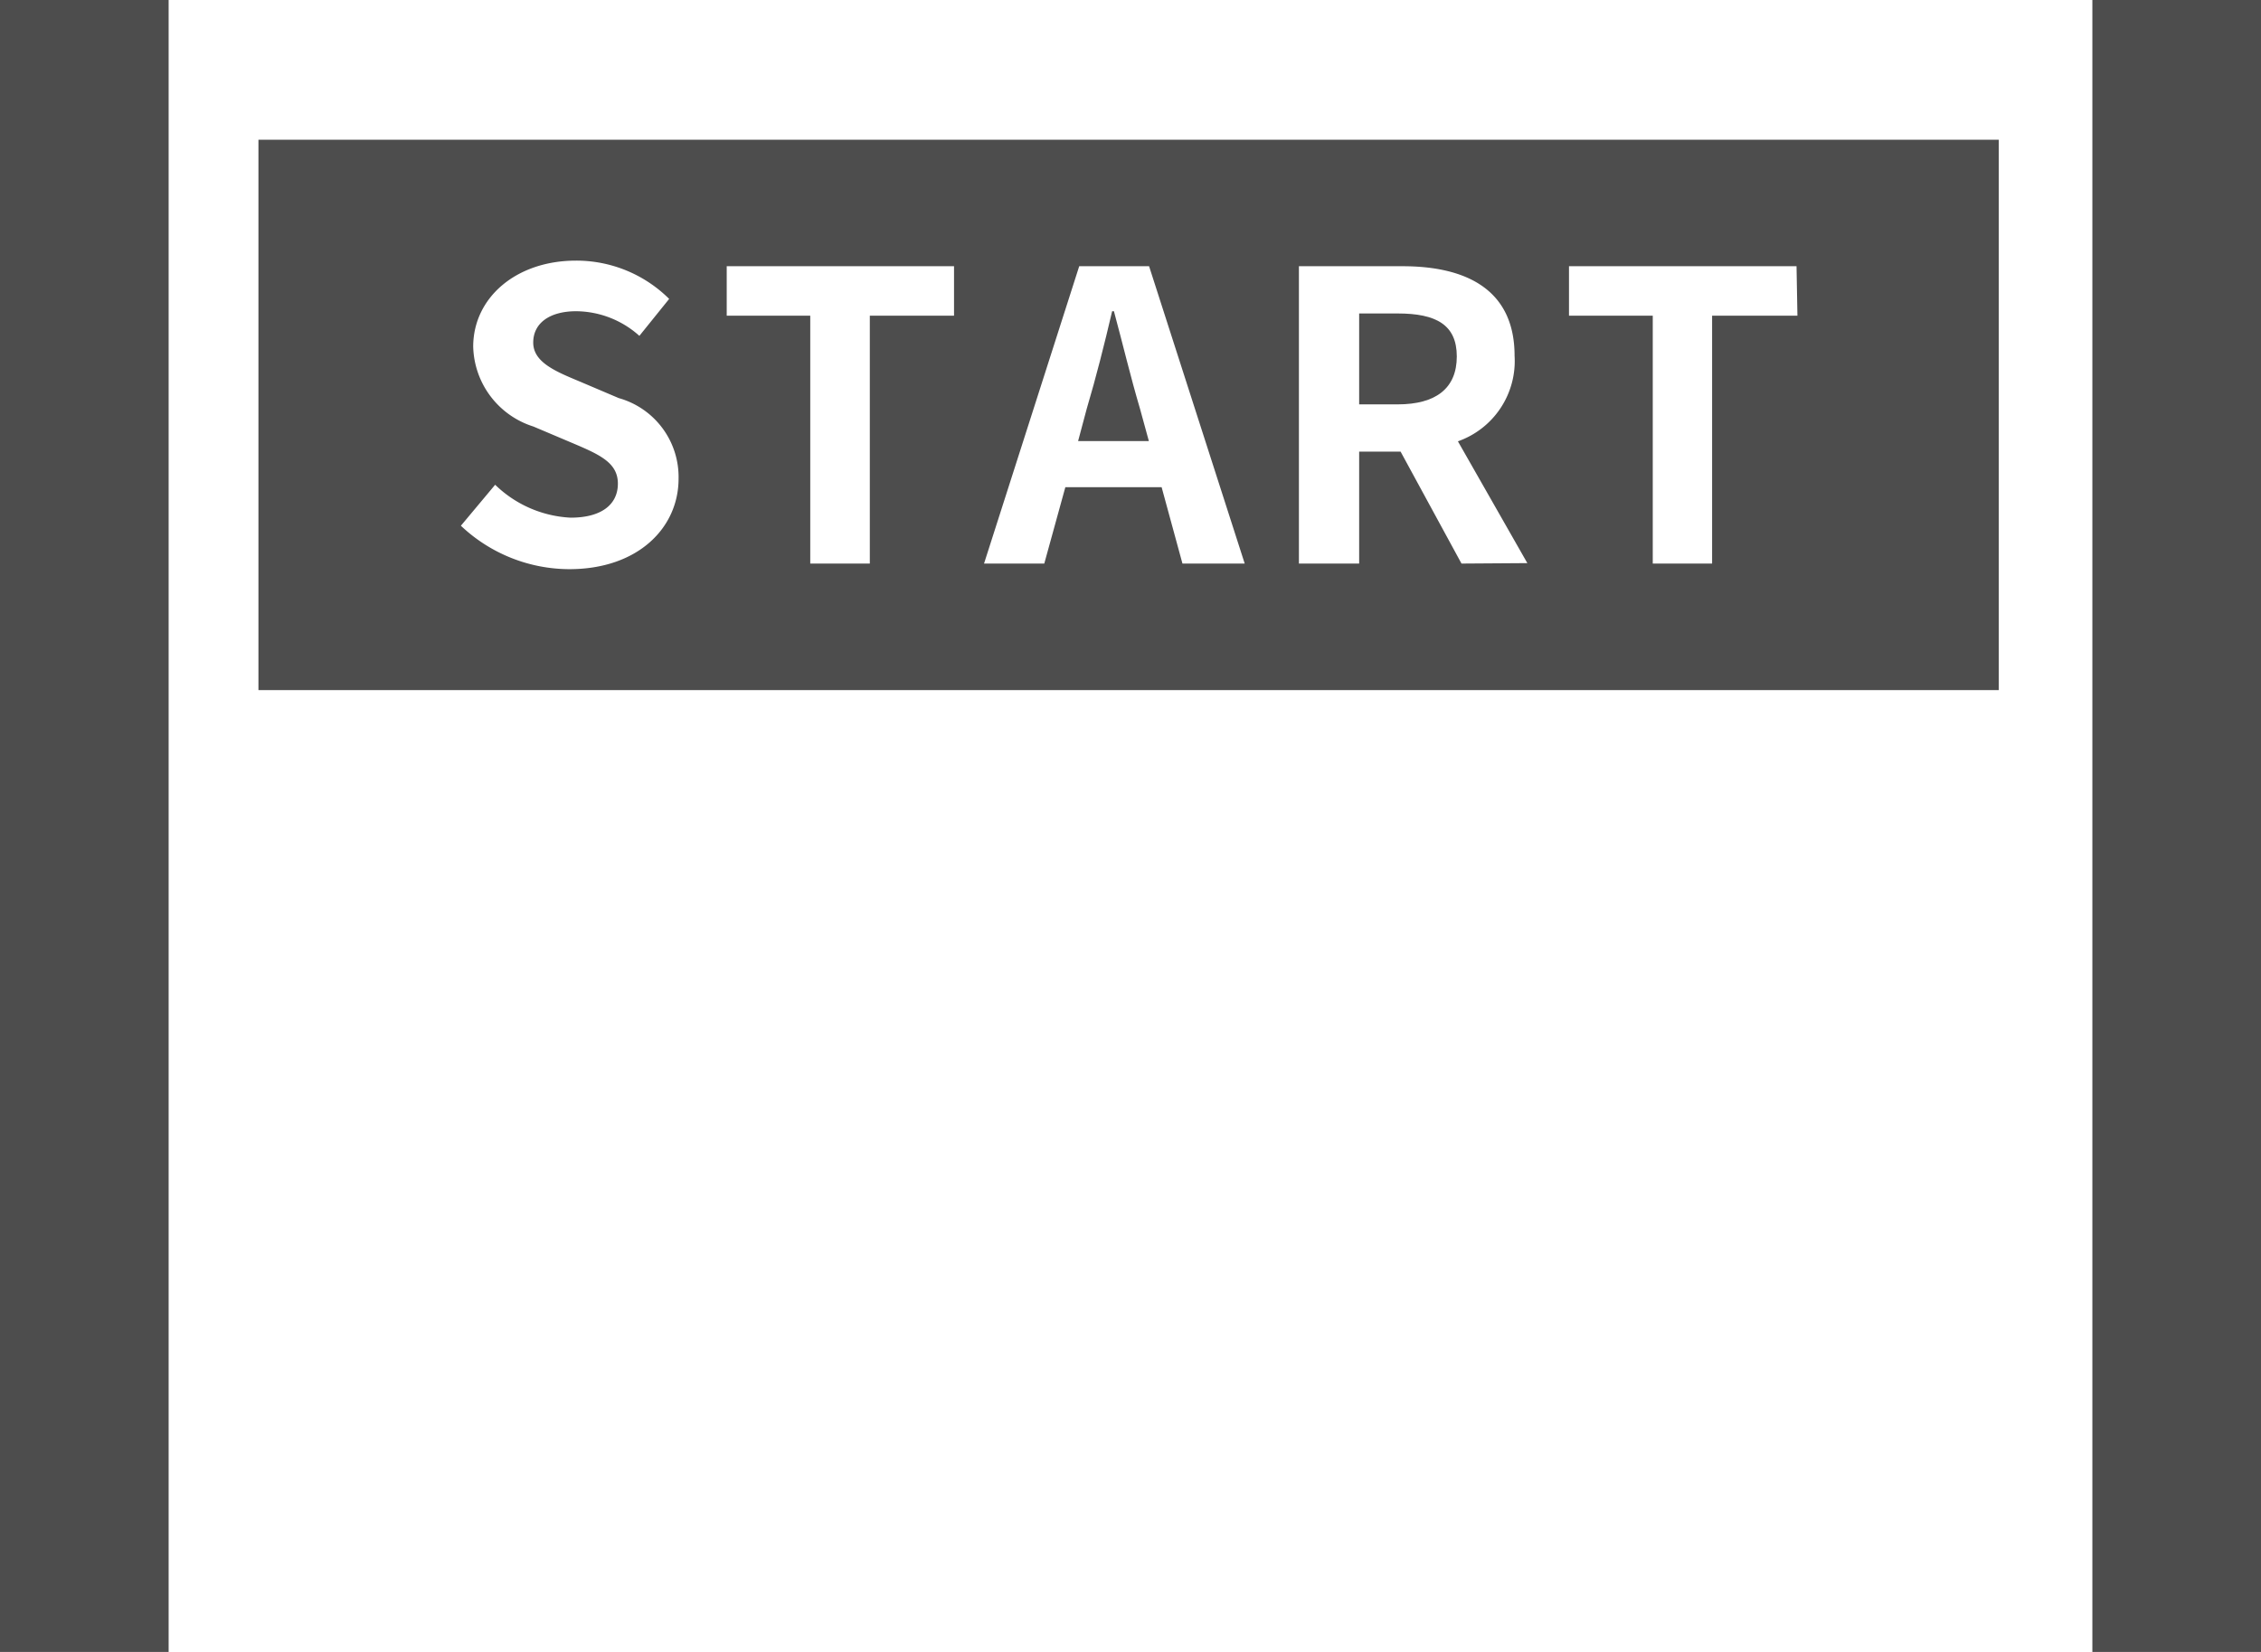 <svg xmlns="http://www.w3.org/2000/svg" viewBox="0 0 100.96 73.78"><defs><style>.cls-1{fill:#4d4d4d;}</style></defs><g id="レイヤー_2" data-name="レイヤー 2"><g id="レイヤー1"><path class="cls-1" d="M0,0H7.53V73.78H0Z"/><path class="cls-1" d="M93.43,0H101V73.78H93.43Z"/><path class="cls-1" d="M49.74,13.9h-.08c-.34,1.46-.73,3-1.13,4.34l-.39,1.46H51.3l-.4-1.46C50.49,16.86,50.13,15.34,49.74,13.9Z"/><path class="cls-1" d="M62.41,14H60.69v4.06h1.72c1.71,0,2.64-.72,2.64-2.14S64.12,14,62.41,14Z"/><path class="cls-1" d="M11.54,6.24V30.82H89.25V6.24ZM25.42,25.42a7.07,7.07,0,0,1-4.84-1.94l1.53-1.83a5.2,5.2,0,0,0,3.37,1.47c1.38,0,2.11-.59,2.11-1.52s-.8-1.29-2-1.8l-1.77-.75a3.84,3.84,0,0,1-2.69-3.57c0-2.17,1.9-3.84,4.59-3.84a5.88,5.88,0,0,1,4.16,1.71L28.55,15a4.27,4.27,0,0,0-2.82-1.1c-1.17,0-1.92.52-1.92,1.4s1,1.29,2.08,1.74l1.74.74a3.66,3.66,0,0,1,2.67,3.6C30.3,23.57,28.49,25.42,25.42,25.42ZM42.6,14.1H38.84V25.17H36.18V14.1H32.45V11.89H42.6ZM52.8,25.17l-.93-3.41h-4.3l-.94,3.41H43.94l4.25-13.28h3.12l4.27,13.28Zm12.46,0-2.72-5H60.69v5H58V11.89h4.63c2.78,0,5,1,5,4a3.8,3.8,0,0,1-2.53,3.82l3.1,5.44Zm15-11.07H76.45V25.17H73.8V14.1H70.06V11.89H80.22Z"/></g></g></svg>
